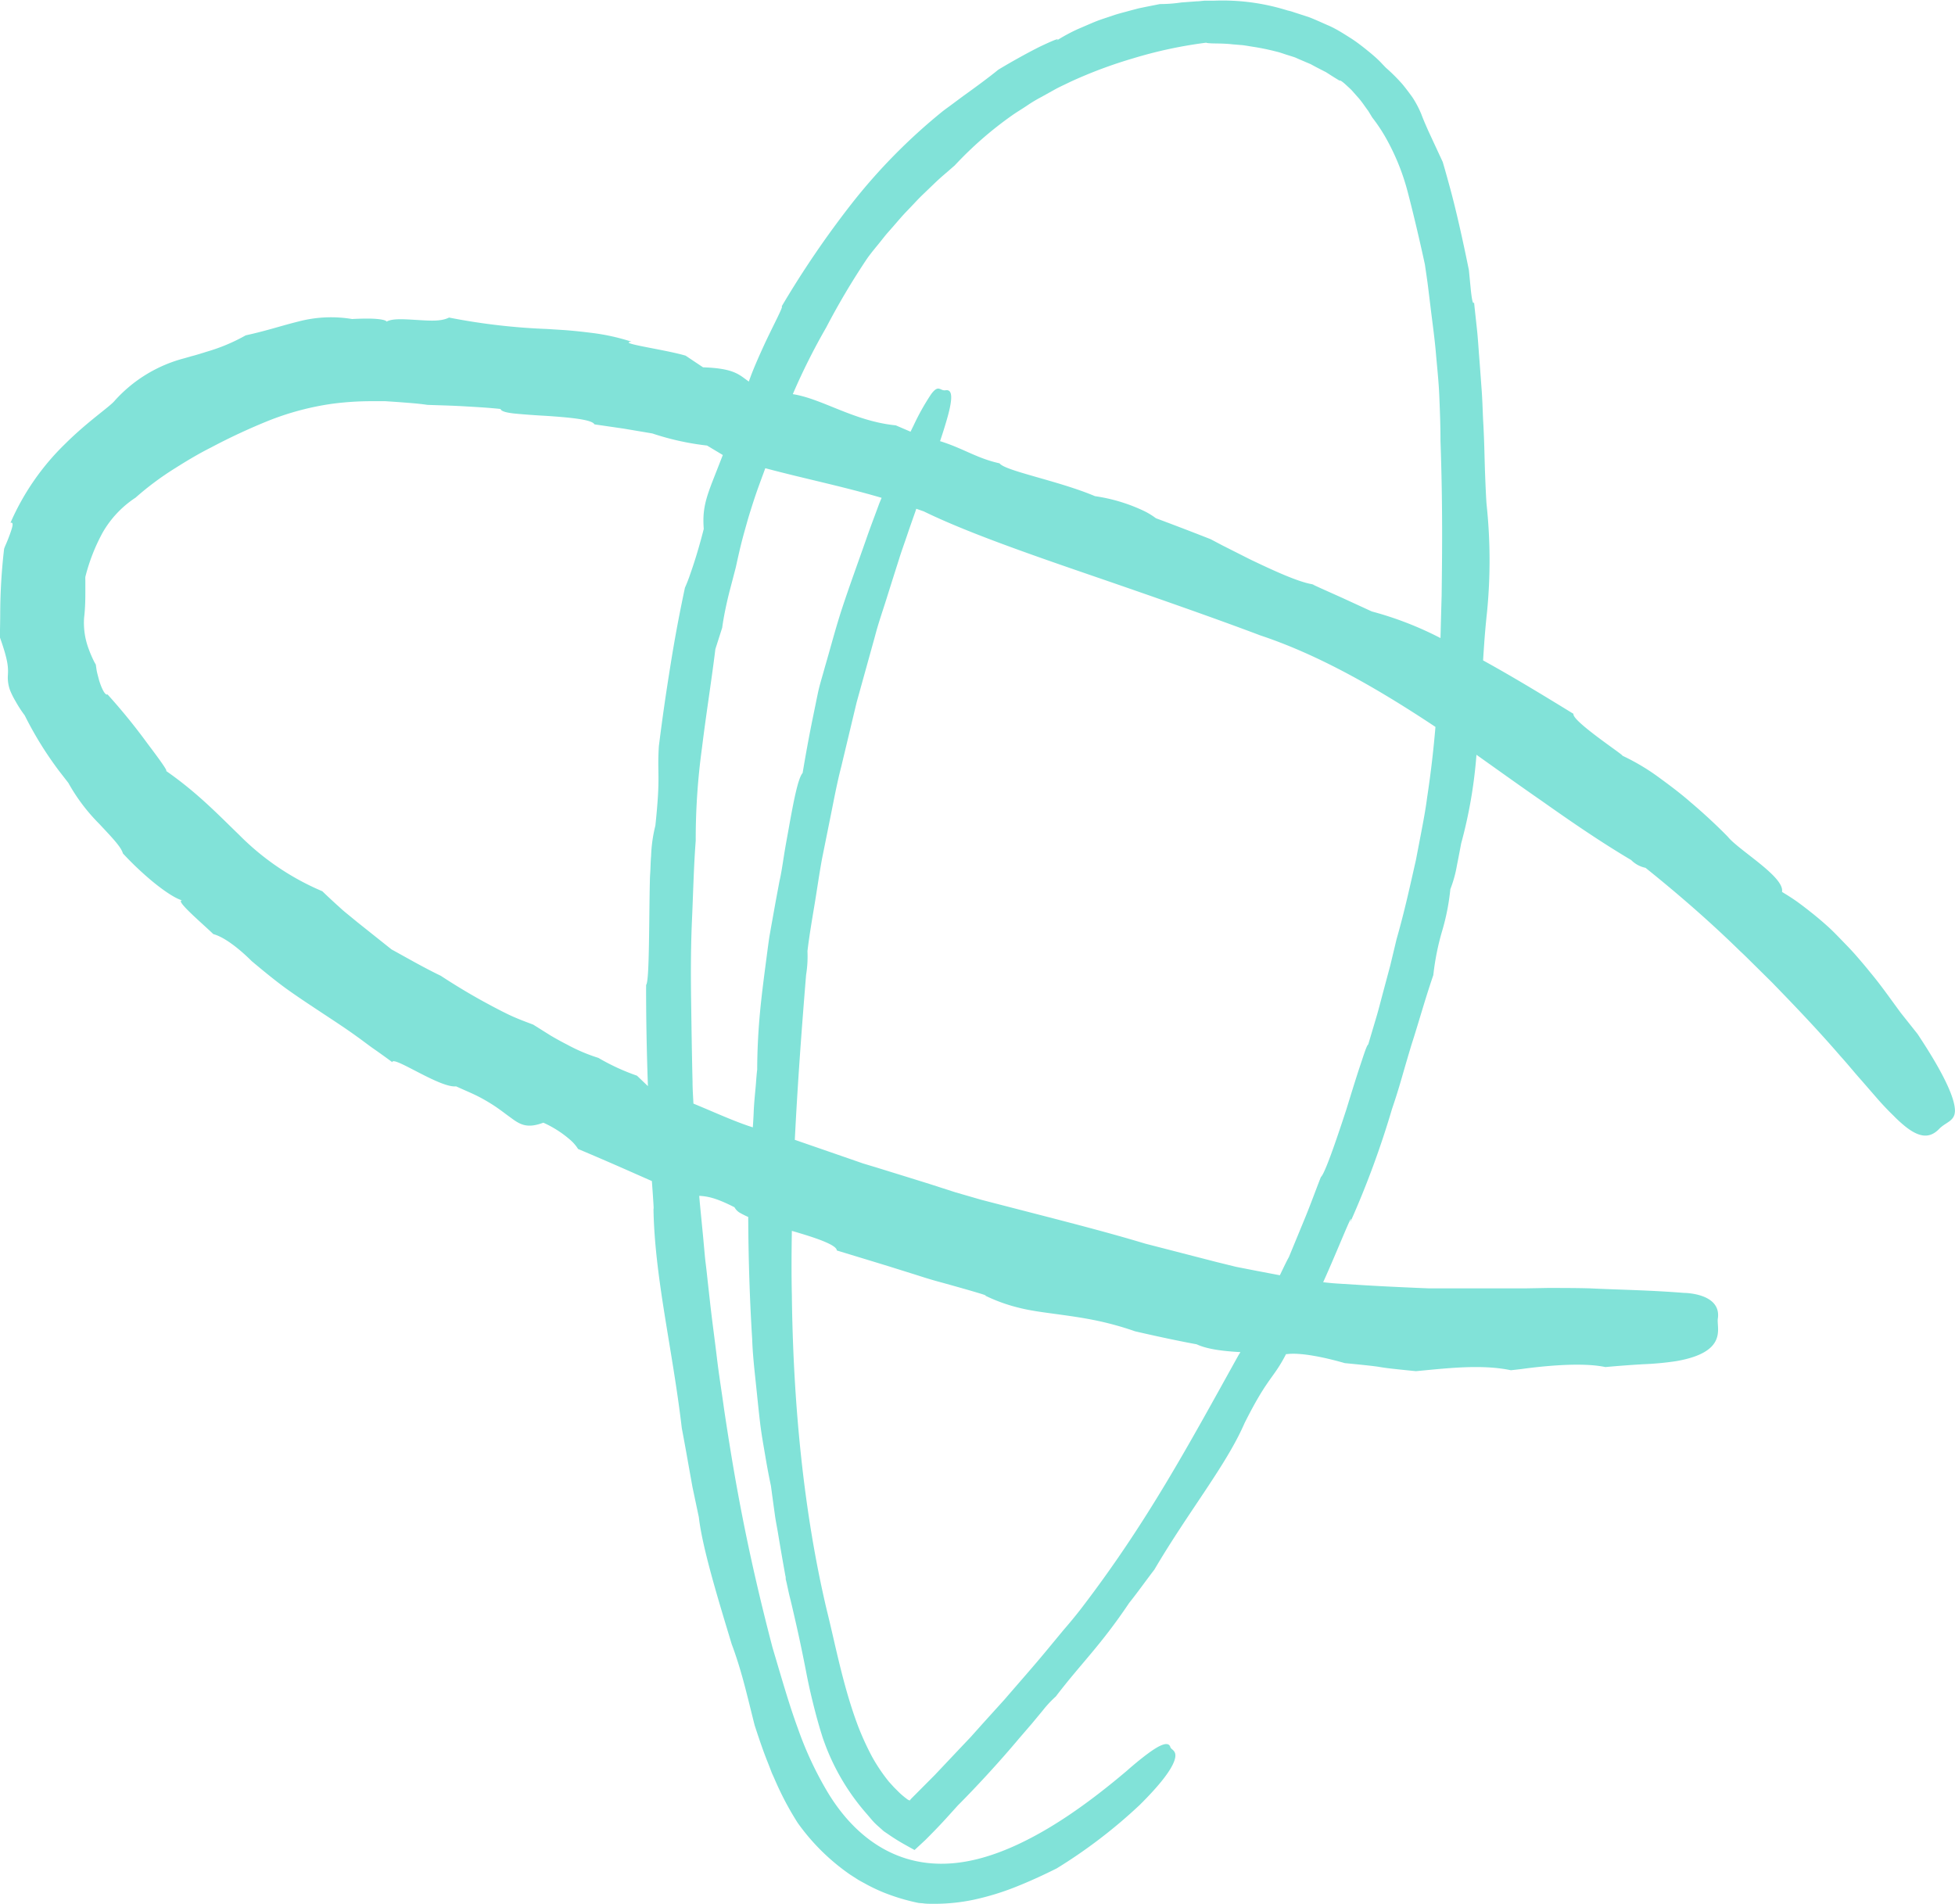 <?xml version="1.0" encoding="UTF-8"?>
<!DOCTYPE svg PUBLIC '-//W3C//DTD SVG 1.0//EN'
          'http://www.w3.org/TR/2001/REC-SVG-20010904/DTD/svg10.dtd'>
<svg height="347.8" preserveAspectRatio="xMidYMid meet" version="1.0" viewBox="-0.0 -0.1 357.1 347.8" width="357.1" xmlns="http://www.w3.org/2000/svg" xmlns:xlink="http://www.w3.org/1999/xlink" zoomAndPan="magnify"
><g data-name="Layer 2"
  ><g data-name="Layer 1" id="change1_1"
    ><path d="M143.4,287.61c0,.2.11.46.17.69A3.53,3.53,0,0,1,143.4,287.61ZM127.17,153.34v.15c0,.25,0,.54,0,.76Zm112.51-46.69c.16,0,.34.09.49.11C239.84,106.65,239.73,106.63,239.68,106.65Zm117.41,96.2c-.06,1.92-1.67,2-2.93,3.32-1.62,1.65-3.47,1.64-6.15-.5a25.18,25.18,0,0,1-2.18-2c-.81-.78-1.7-1.71-2.66-2.78L340,197.24c-1.2-1.33-2.42-2.86-3.87-4.46-4.45-5.16-9.05-9.9-12.46-13.42l-4.2-4.15c-1-1-1.6-1.54-1.6-1.54-5.47-5.36-11.29-10.42-17.3-15.24a5.12,5.12,0,0,1-2.62-1.42c-5.47-3.24-10.83-6.91-16.26-10.75-4-2.77-8-5.64-12-8.48A86.35,86.35,0,0,1,266.89,154s-.37,2-.77,4a22.13,22.13,0,0,1-1.2,4.33,41.21,41.21,0,0,1-1.45,7.47,46.46,46.46,0,0,0-1.66,8.23c-1.53,4.45-2.69,8.72-4,12.75q-.9,3-1.76,6t-1.78,5.68a166.11,166.11,0,0,1-7.65,20.76c.9-3.08-2.38,5.31-4.93,10.91.85.1,1.7.19,2.54.24l5.13.32c3.31.2,6.42.34,9.36.47l2.18.09h2.14l4.13,0h7.87c1.28,0,2.54,0,3.81,0l3.8-.07c2.54,0,5.1,0,7.73.07,5.26.26,10.83.32,17.19.83,0,0,6.9,0,6.21,4.7-.27,1.69,1.94,6.09-7.55,7.76a54,54,0,0,1-6.06.57c-2.2.13-4.55.3-6.93.52-3-.64-7.3-.47-10.87-.15-1.78.16-3.38.36-4.53.52l-1.86.21c-5.42-1.14-11.85-.34-17.34.17-10.12-1-2.87-.49-13-1.47-4.21-1.21-8.26-1.94-10.52-1.65h-.21c-2.38,4.62-3.28,4.05-7.6,12.65-3.28,7.59-10.22,16.11-16.45,26.72-1.54,2-3,4.08-4.6,6.08-5.27,7.85-8.75,11-13.4,17.09a20.81,20.81,0,0,0-2.42,2.6l-1.93,2.33-2.37,2.75c-3.3,3.94-7.48,8.52-11.19,12.24-2,2.21-3.14,3.53-5.95,6.33l-1.74,1.61-.21.19-.24-.13-.49-.27-.93-.52a36.51,36.51,0,0,1-3.21-2l-.68-.46c-.21-.16-.36-.31-.51-.44l-.74-.66a11.53,11.53,0,0,1-1.06-1.09l-.78-.92a41,41,0,0,1-8.18-14.17l-.29-.93c-.19-.6-.43-1.46-.73-2.52-.57-2.12-1.3-5-1.91-8.17s-1.3-6.48-2-9.52c-.35-1.52-.68-3-1-4.26s-.53-2.47-.78-3.41l0-.18c0-.12,0-.3-.08-.53-.08-.46-.2-1.12-.34-1.91-.28-1.59-.65-3.72-1-5.85-.18-1.07-.4-2.13-.54-3.14s-.27-1.94-.38-2.75c-.22-1.61-.36-2.68-.36-2.68-.33-1.54-.67-3.31-1-5.27s-.73-4.1-1-6.4-.51-4.75-.78-7.3-.56-5.19-.65-7.9c-.46-7.3-.69-15-.72-22.26a14,14,0,0,1-1.34-.66,2.67,2.67,0,0,1-1.17-1.11c-3.47-1.78-5-2-6.43-2.09,0,.37.06.74.08,1.1.22,2.3.44,4.49.64,6.59.09,1,.19,2.08.28,3.09s.23,2,.34,3c.21,1.94.42,3.8.62,5.6.4,3.61.88,7,1.26,10.21s.9,6.34,1.32,9.45c.93,6.19,1.92,12.33,3.28,19.29s3.09,14.75,5.56,24.2c1.59,5.33,3,10.34,4.63,14.76a63.94,63.94,0,0,0,5.52,11.79c4.17,6.85,9.65,11,15.79,12.39s12.46,0,18.89-3,12.95-7.56,19.9-13.45c0,0,1.84-1.65,3.72-3.05s3.84-2.55,4.22-1.26c.13.47,1.09.58.89,1.86s-1.54,3.8-6.49,8.7a93.67,93.67,0,0,1-15.16,11.59c-2,1-4.47,2.17-7.11,3.23a48,48,0,0,1-8.17,2.52,34.75,34.75,0,0,1-7,.72c-.9,0-1.63,0-2.13-.09l-.79-.06a37.27,37.27,0,0,1-6.42-1.92,31.84,31.84,0,0,1-3.13-1.48c-.51-.29-1-.53-1.53-.85l-1.48-.95a38.93,38.93,0,0,1-9.55-9.43,54.82,54.82,0,0,1-3.57-6.54c-.57-1.24-.76-1.74-1-2.24s-.39-1-.9-2.27-1.26-3.27-2.4-6.8c-.78-3.08-1.47-6-2.19-8.59s-1.43-4.72-2-6.22c-2.18-7.23-5.35-17.42-6-23.18l-1.17-5.54c-.33-1.86-.66-3.67-.94-5.26-.56-3.17-1-5.45-1-5.45-1.71-14.61-5-27.68-5.18-40.3.11,1.05,0-1-.29-4.86-3.74-1.64-6.94-3.1-13.48-5.86a7.24,7.24,0,0,0-1.34-1.58,19.74,19.74,0,0,0-5-3.22c-2.9,1.07-4.16.44-6-.95-1-.7-2.06-1.59-3.63-2.56-.78-.48-1.67-1-2.72-1.51s-2.24-1-3.59-1.62c-2.94.35-11.53-5.67-11.66-4.42-1.15-.85-2.26-1.65-3.34-2.4s-2.1-1.56-3.12-2.28c-2-1.45-4.06-2.79-6.1-4.14s-4.12-2.71-6.3-4.25-4.39-3.36-6.82-5.39c0,0-4-4.13-7-4.93-2.25-2.17-7.74-6.78-5.36-6.08-1.48-.23-4.35-2.28-6.77-4.4a57,57,0,0,1-4.39-4.26c-.33-1.24-2.22-3.14-4.33-5.41a33.87,33.87,0,0,1-5.64-7.48l-1.7-2.19c-1-1.33-2.24-3.1-3.33-4.87-1.37-2.2-2.49-4.36-2.93-5.26A21.94,21.94,0,0,1,2.84,128a14.33,14.33,0,0,1-1-2,6.69,6.69,0,0,1-.41-2.59c.09-1.48.13-2.65-1.47-7.14,0,0,.06-1.42.08-4.11a105.06,105.06,0,0,1,.71-12s.11-.34.33-.83.47-1.13.7-1.75c.44-1.25.85-2.39.13-2.17A45.3,45.3,0,0,1,11.88,81c4.09-4.07,8-6.68,9-7.82a25.85,25.85,0,0,1,12.86-7.85L34.87,65c.73-.18,1.73-.48,2.85-.84a33.4,33.4,0,0,0,7.16-3c3.85-.84,6.66-1.8,9.56-2.51a23.39,23.39,0,0,1,9.88-.47s1.49-.09,3-.08,3.13.18,3.3.55c1.07-.61,3.19-.44,5.4-.31s4.49.35,6-.43A115.26,115.26,0,0,0,100,60c1.37.1,2.73.16,4,.27s2.62.26,3.91.42a38.9,38.9,0,0,1,7.42,1.62c-2.68.29,6.1,1.43,9.9,2.56L128.42,67c5.76.19,6.59,1.37,8.36,2.6.14-.4.3-.82.46-1.26.69-1.78,1.59-3.8,2.46-5.69,1.77-3.76,3.5-6.95,3.07-6.76a175.14,175.14,0,0,1,12.64-18.59,105.4,105.4,0,0,1,16.8-17.09s.41-.32,1.11-.82l2.69-2c2.13-1.52,4.67-3.39,6.33-4.75,1.94-1.18,5.16-3,7.61-4.22,1.25-.59,2.28-1.06,2.82-1.25s.59-.12.14.2a32.31,32.31,0,0,1,4-2.17c1-.42,2-.87,3.07-1.31s2.22-.78,3.32-1.16,2.21-.63,3.22-.92l1.44-.38,1.3-.27,2.62-.52a25.62,25.62,0,0,0,3.9-.29l2.83-.21c.51,0,1-.1,1.57-.12l1.65,0a39.67,39.67,0,0,1,13.38,1.8,7.84,7.84,0,0,1,1.07.3L239,3c1.11.41,2.36,1,3.7,1.58S245.34,6,246.61,6.8,249,8.5,250,9.31s1.84,1.57,2.42,2.21l.71.74a32.5,32.5,0,0,1,3.06,3.05c.76.93,1.33,1.71,1.8,2.36a18.32,18.32,0,0,1,1.63,3.09c.32.87.67,1.67,1.23,2.95l2.68,5.78s.52,1.73,1.42,5.06,2.06,8.28,3.36,14.7c0,0,.17,1.76.33,3.39s.39,3.08.61,2.48c.16,1.52.34,3.17.53,4.92s.29,3.58.44,5.45.28,3.77.42,5.66.18,3.76.27,5.57c.22,3.62.25,7,.35,9.64s.2,4.68.27,5.59a96.94,96.94,0,0,1,.09,19.77s-.27,2.36-.5,5.52c-.07,1-.15,2.16-.22,3.3,5.74,3.16,11.54,6.71,16.51,9.76-.33,1.3,9.32,7.62,8.94,7.65a40,40,0,0,1,6.16,3.6c2.15,1.56,4.4,3.23,6.32,4.92,3.91,3.3,6.78,6.29,6.78,6.29,2,2.48,10.43,7.35,9.89,10.07,1,.61,2,1.23,2.92,1.9s1.83,1.38,2.73,2.1,1.79,1.48,2.67,2.27,1.72,1.66,2.58,2.55,1.75,1.79,2.61,2.78,1.73,2,2.63,3.13c1.82,2.16,3.57,4.67,5.56,7.37l3.05,3.84C355.78,197.09,357.11,201,357.09,202.85ZM144.89,71.72l-.08.18c5.37.83,11.2,4.95,18.81,5.7l2.7,1.16c.19-.39.37-.77.55-1.12a42.85,42.85,0,0,1,3.23-5.76c1.39-1.85,1.59-.52,2.61-.69,1.32-.21,1.44,1.47,0,6.16-.27.93-.62,2-1,3.14,4.22,1.3,6.68,3.12,10.87,4.05,1,1.39,10.76,3.18,17.44,6a31.18,31.18,0,0,1,8.49,2.49,13.45,13.45,0,0,1,2.63,1.54q5,1.86,10,3.83l2.14,1.13,5.11,2.58c4,1.91,8.57,4.05,11.31,4.52l.45.22,1.22.56,3.75,1.68,5.46,2.51a62.2,62.2,0,0,1,12.54,4.86c.06-2.43.13-5,.21-7.81.09-7.34.21-16.26-.21-28.22,0-2.88-.11-5.61-.22-8.25s-.4-5.21-.62-7.79-.58-5.15-.91-7.83c-.16-1.34-.33-2.7-.5-4.1s-.39-2.79-.6-4.25c0,0-1.44-6.76-3.14-13.25a41.24,41.24,0,0,0-3.73-9.4,30.2,30.2,0,0,0-2.74-4.19l-.75-1.23c-.52-.67-1.13-1.65-1.89-2.49l-1.11-1.25c-.37-.38-.74-.7-1.06-1-.62-.58-1.09-.89-1.17-.77q-.79-.47-1.62-1l-.84-.54-.92-.47c-.63-.32-1.26-.65-1.89-1l-2-.85c-.34-.14-.67-.31-1-.43l-1.07-.34c-.73-.21-1.42-.5-2.14-.66a42,42,0,0,0-4.23-.88c-.69-.1-1.34-.23-2-.31l-1.82-.15c-1.13-.13-2.13-.14-2.91-.16-1.35,0-2.06-.1-1.84-.15A80.61,80.61,0,0,0,207,10.55a83.93,83.93,0,0,0-11.43,4.27c-.89.44-1.79.84-2.68,1.31l-2.68,1.49c-.91.48-1.78,1-2.66,1.6s-1.78,1.12-2.66,1.74a67.35,67.35,0,0,0-10.5,9.16l-.84.73c-.58.53-1.55,1.29-2.84,2.53l-2.26,2.17c-.85.82-1.75,1.83-2.81,2.92s-2.12,2.4-3.37,3.8c-.63.7-1.21,1.49-1.87,2.29s-1.34,1.63-2,2.55a133.42,133.42,0,0,0-7.49,12.62A117.59,117.59,0,0,0,144.89,71.72ZM116.35,196.4l2,1.91c-.22-6.18-.35-12.75-.33-18.49.34-.37.45-3.66.52-7.61s.09-8.56.17-11.53c0,0,0-.5.06-1.33s.06-1.95.16-3.11a26.56,26.56,0,0,1,.78-5.52c1-9.47.3-9.21.64-14.54.67-5.31,1.21-9,1.86-13.12s1.4-8.73,2.9-15.8a27.33,27.33,0,0,0,1-2.58c.62-1.75,1.49-4.43,2.44-8.16-.26-3.26.28-5.23,1.48-8.39.54-1.39,1.18-3,2-5.11l-2.88-1.73a48.8,48.8,0,0,1-10-2.21l-5.28-.89-5.29-.77c-.43-.9-4.65-1.27-8.78-1.55-2.06-.11-4.1-.26-5.65-.41s-2.62-.41-2.72-.85c-2.23-.24-4.45-.36-6.68-.49s-4.46-.18-6.68-.26c-1.87-.28-3.61-.37-5.26-.51l-2.4-.16-2.19,0a55,55,0,0,0-7.55.47,50.79,50.79,0,0,0-11.39,3,111,111,0,0,0-10.76,5c-2,1-4.15,2.26-6.47,3.73a54.06,54.06,0,0,0-7.29,5.42,18.87,18.87,0,0,0-6,6.36,34.36,34.36,0,0,0-3.17,8.11,5.53,5.53,0,0,0,0,.66c0,.42,0,1,0,1.71,0,1.4,0,3.22-.23,5.11a13.56,13.56,0,0,0,.87,5.77,21.33,21.33,0,0,0,.85,2,8.39,8.39,0,0,0,.42.77s.05.36.13.91.29,1.25.48,2c.44,1.42,1.09,2.79,1.53,2.54A109.84,109.84,0,0,1,27,135.81c2.27,3,3.95,5.34,3.22,4.84,5.76,4,9.49,7.92,13.48,11.78a47.25,47.25,0,0,0,15.18,10.28s.68.68,2.56,2.4c.48.42,1,.93,1.66,1.47l2.21,1.81,6.2,4.94c3,1.65,5.94,3.35,9,4.82,2.47,1.62,5.16,3.26,8,4.81,1.42.77,2.86,1.54,4.33,2.25s3,1.28,4.55,1.86l3.19,2s1.26.76,3,1.65a31.69,31.69,0,0,0,5.72,2.43A39.61,39.61,0,0,0,116.35,196.4Zm21.16,9.44c.06-.83.11-1.68.15-2.54.07-2.08.32-4.11.43-5.61s.21-2.44.22-2.33c0-2.82.14-6.41.48-10.18s.89-7.75,1.36-11.37q.18-1.37.36-2.64c.15-.85.29-1.67.43-2.44l.74-4.13.71-3.8c.27-1.09.52-2.75.82-4.67s.72-4.06,1.08-6.14c.76-4.15,1.52-8,2.32-8.89.54-3.25,1.12-6.42,1.77-9.64.33-1.6.66-3.23,1-4.87s.88-3.28,1.34-5c1-3.39,1.92-7,3.17-10.79s2.75-7.89,4.33-12.4c.76-2.2,1.6-4.37,2.4-6.56.15-.36.28-.69.42-1-7.31-2.14-14.19-3.52-21.25-5.41-.56,1.55-1.15,3.09-1.69,4.66,0,0-.69,2-1.5,4.71-.38,1.36-.82,2.87-1.2,4.39s-.7,3-1,4.36c0,0-.48,1.85-1.08,4.14s-1.17,5.06-1.4,6.87l-1.25,3.91c-.63,5.25-1.67,11.73-2.44,18a122.44,122.44,0,0,0-1.15,17c-.36,4.7-.46,9.52-.68,14.4s-.23,9.82-.16,14.78.14,9.92.26,14.85c0,1.34.1,2.67.16,4q1.71.71,3.42,1.44C132.71,204.06,135.22,205.12,137.51,205.84Zm89.07,41.06c-3.12-.17-6.07-.52-8-1.43-5-.91-11.24-2.37-11.24-2.37a56.7,56.7,0,0,0-7.24-2c-2.39-.49-4.77-.82-7.1-1.14s-4.64-.6-6.83-1.15a30.44,30.44,0,0,1-6.29-2.27c1.12.2-2.68-.92-8.26-2.46-1.4-.37-2.89-.84-4.44-1.34l-4.79-1.5c-3.25-1-6.56-2-9.54-2.91,0-1.07-4.3-2.45-8.21-3.58-.06,3.89-.09,7.79,0,11.69.23,19.87,2.15,39.71,6.37,57.55,1.57,6.29,3,14.06,5.77,21.35a51.07,51.07,0,0,0,2.43,5.32,31.22,31.22,0,0,0,3.17,4.73l.91,1,1,1a16.12,16.12,0,0,0,1.5,1.24,3.14,3.14,0,0,0,.37.18l.28-.33,4.28-4.3,4.43-4.69,2.18-2.3,2.09-2.34,4.1-4.53c2.58-3,5.14-5.89,7.42-8.64l3.31-4q1.62-1.87,3-3.63c12.18-15.83,19.82-30.12,29-46.63ZM262.2,132.69c-10.33-6.86-21.06-13.08-32-16.72-8.38-3.17-19.92-7.2-31.33-11.12S176.26,97,168.74,93.32l-1.37-.48c-.09.26-.17.52-.27.79-.44,1.26-.91,2.57-1.39,4s-1,2.82-1.48,4.37c-.77,2.42-1.53,4.82-2.27,7.18s-1.54,4.63-2.12,6.88l-3.37,12.15-2.81,11.75c-.72,2.77-1.25,5.57-1.81,8.37l-1.69,8.4c-.52,2.8-.91,5.63-1.38,8.45s-.95,5.63-1.29,8.46a20.88,20.88,0,0,1-.25,4.35c-.8,9.76-1.55,19.87-2.06,30.13l5.32,1.84,4.74,1.64,2.39.83,2.42.73c3.23,1,6.47,2,9.67,3l4.78,1.54,4.77,1.38c13.33,3.46,21.71,5.53,29.91,8l12.95,3.34,3.65.9,4,.78,4,.76c.77-1.62,1.39-2.89,1.64-3.3l3-7.28c1-2.44,1.89-4.91,2.85-7.36.72-.62,2.75-6.52,4.65-12.34.9-2.92,1.79-5.82,2.52-8s1.21-3.74,1.48-3.88l1.42-4.78c.48-1.59.88-3.21,1.31-4.81l1.29-4.82,1.16-4.84c1.54-5.38,2.55-10.15,3.52-14.39q.62-3.21,1.15-6c.36-1.9.68-3.7.9-5.42C261.41,140.78,261.86,136.65,262.2,132.69Z" fill="#81e2d8"
    /></g
  ></g
></svg
>
